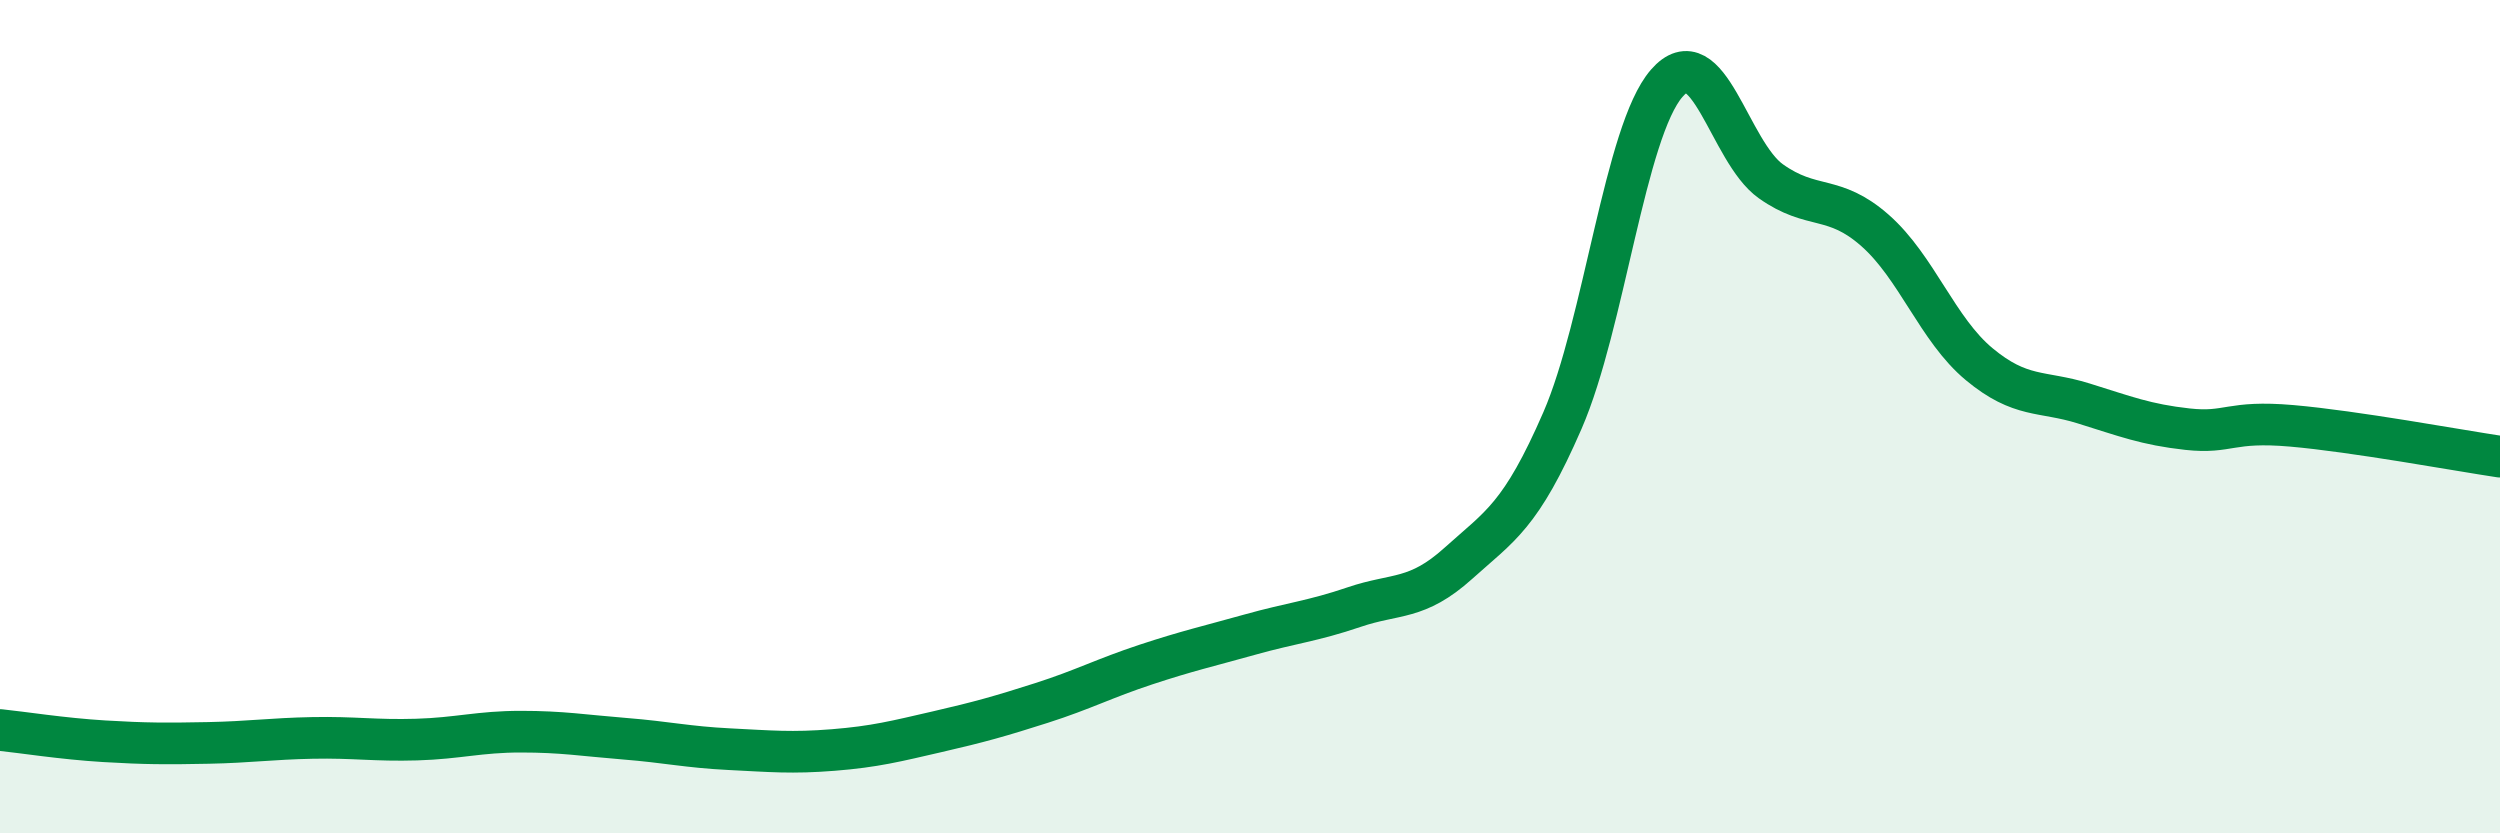 
    <svg width="60" height="20" viewBox="0 0 60 20" xmlns="http://www.w3.org/2000/svg">
      <path
        d="M 0,17.52 C 0.5,17.57 1.5,17.73 2.5,17.79 C 3.5,17.85 4,17.85 5,17.83 C 6,17.81 6.5,17.73 7.5,17.71 C 8.5,17.69 9,17.78 10,17.75 C 11,17.72 11.5,17.56 12.5,17.56 C 13.5,17.56 14,17.65 15,17.73 C 16,17.81 16.5,17.93 17.5,17.98 C 18.5,18.03 19,18.08 20,18 C 21,17.92 21.5,17.79 22.5,17.56 C 23.5,17.33 24,17.19 25,16.87 C 26,16.55 26.5,16.28 27.5,15.95 C 28.5,15.62 29,15.51 30,15.23 C 31,14.95 31.5,14.91 32.5,14.57 C 33.5,14.23 34,14.42 35,13.52 C 36,12.62 36.5,12.39 37.5,10.09 C 38.5,7.79 39,3.15 40,2 C 41,0.85 41.5,3.64 42.5,4.35 C 43.5,5.06 44,4.65 45,5.53 C 46,6.41 46.5,7.91 47.5,8.74 C 48.5,9.57 49,9.37 50,9.68 C 51,9.99 51.5,10.19 52.5,10.3 C 53.5,10.41 53.5,10.09 55,10.22 C 56.5,10.35 59,10.81 60,10.96L60 20L0 20Z"
        fill="#008740"
        opacity="0.1"
        stroke-linecap="round"
        stroke-linejoin="round"
      />
      <path
        d="M 0,17.52 C 0.5,17.57 1.5,17.73 2.5,17.79 C 3.5,17.85 4,17.85 5,17.83 C 6,17.81 6.5,17.73 7.5,17.71 C 8.5,17.69 9,17.78 10,17.75 C 11,17.72 11.5,17.56 12.5,17.56 C 13.5,17.56 14,17.65 15,17.73 C 16,17.81 16.5,17.93 17.5,17.98 C 18.5,18.03 19,18.08 20,18 C 21,17.92 21.5,17.79 22.5,17.56 C 23.5,17.33 24,17.19 25,16.87 C 26,16.55 26.5,16.28 27.5,15.95 C 28.5,15.62 29,15.51 30,15.23 C 31,14.95 31.5,14.91 32.5,14.57 C 33.5,14.23 34,14.42 35,13.52 C 36,12.62 36.5,12.39 37.5,10.09 C 38.5,7.79 39,3.15 40,2 C 41,0.85 41.5,3.64 42.5,4.35 C 43.5,5.06 44,4.65 45,5.53 C 46,6.41 46.5,7.91 47.5,8.74 C 48.5,9.57 49,9.37 50,9.68 C 51,9.99 51.5,10.19 52.5,10.3 C 53.5,10.41 53.5,10.09 55,10.22 C 56.5,10.35 59,10.81 60,10.96"
        stroke="#008740"
        stroke-width="1"
        fill="none"
        stroke-linecap="round"
        stroke-linejoin="round"
      />
    </svg>
  